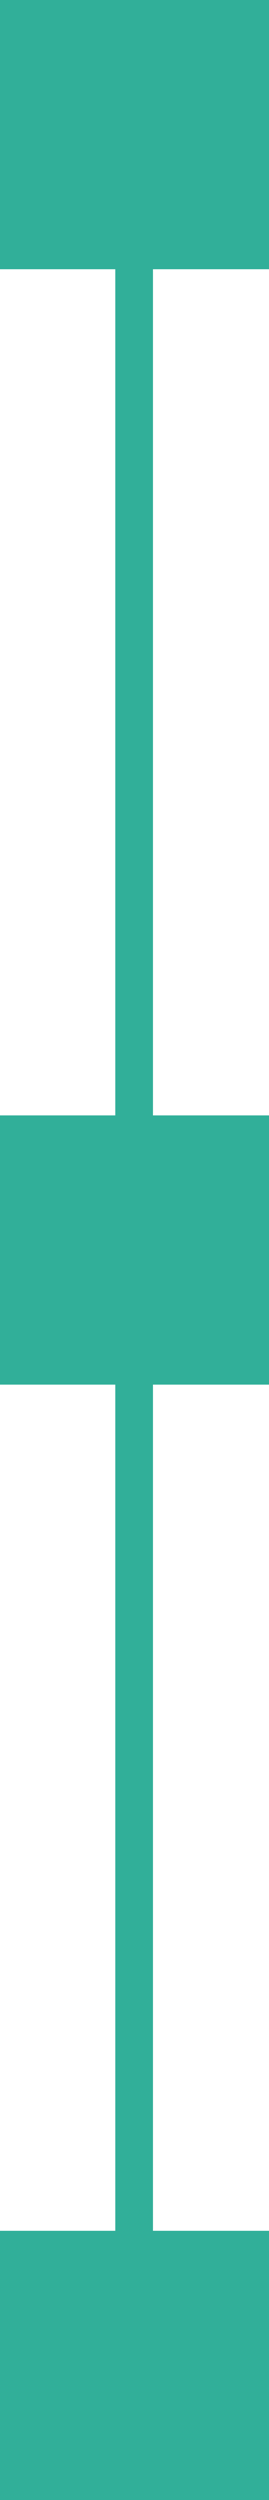 <svg xmlns="http://www.w3.org/2000/svg" width="14" height="130" viewBox="0 0 14 130" fill="none"><rect y="116" width="14" height="14" fill="#31AF99"></rect><rect y="58" width="14" height="14" fill="#31AF99"></rect><rect width="14" height="14" fill="#31AF99"></rect><line x1="6.981" y1="8" x2="6.981" y2="126" stroke="#31AF99" stroke-width="1.961"></line></svg>